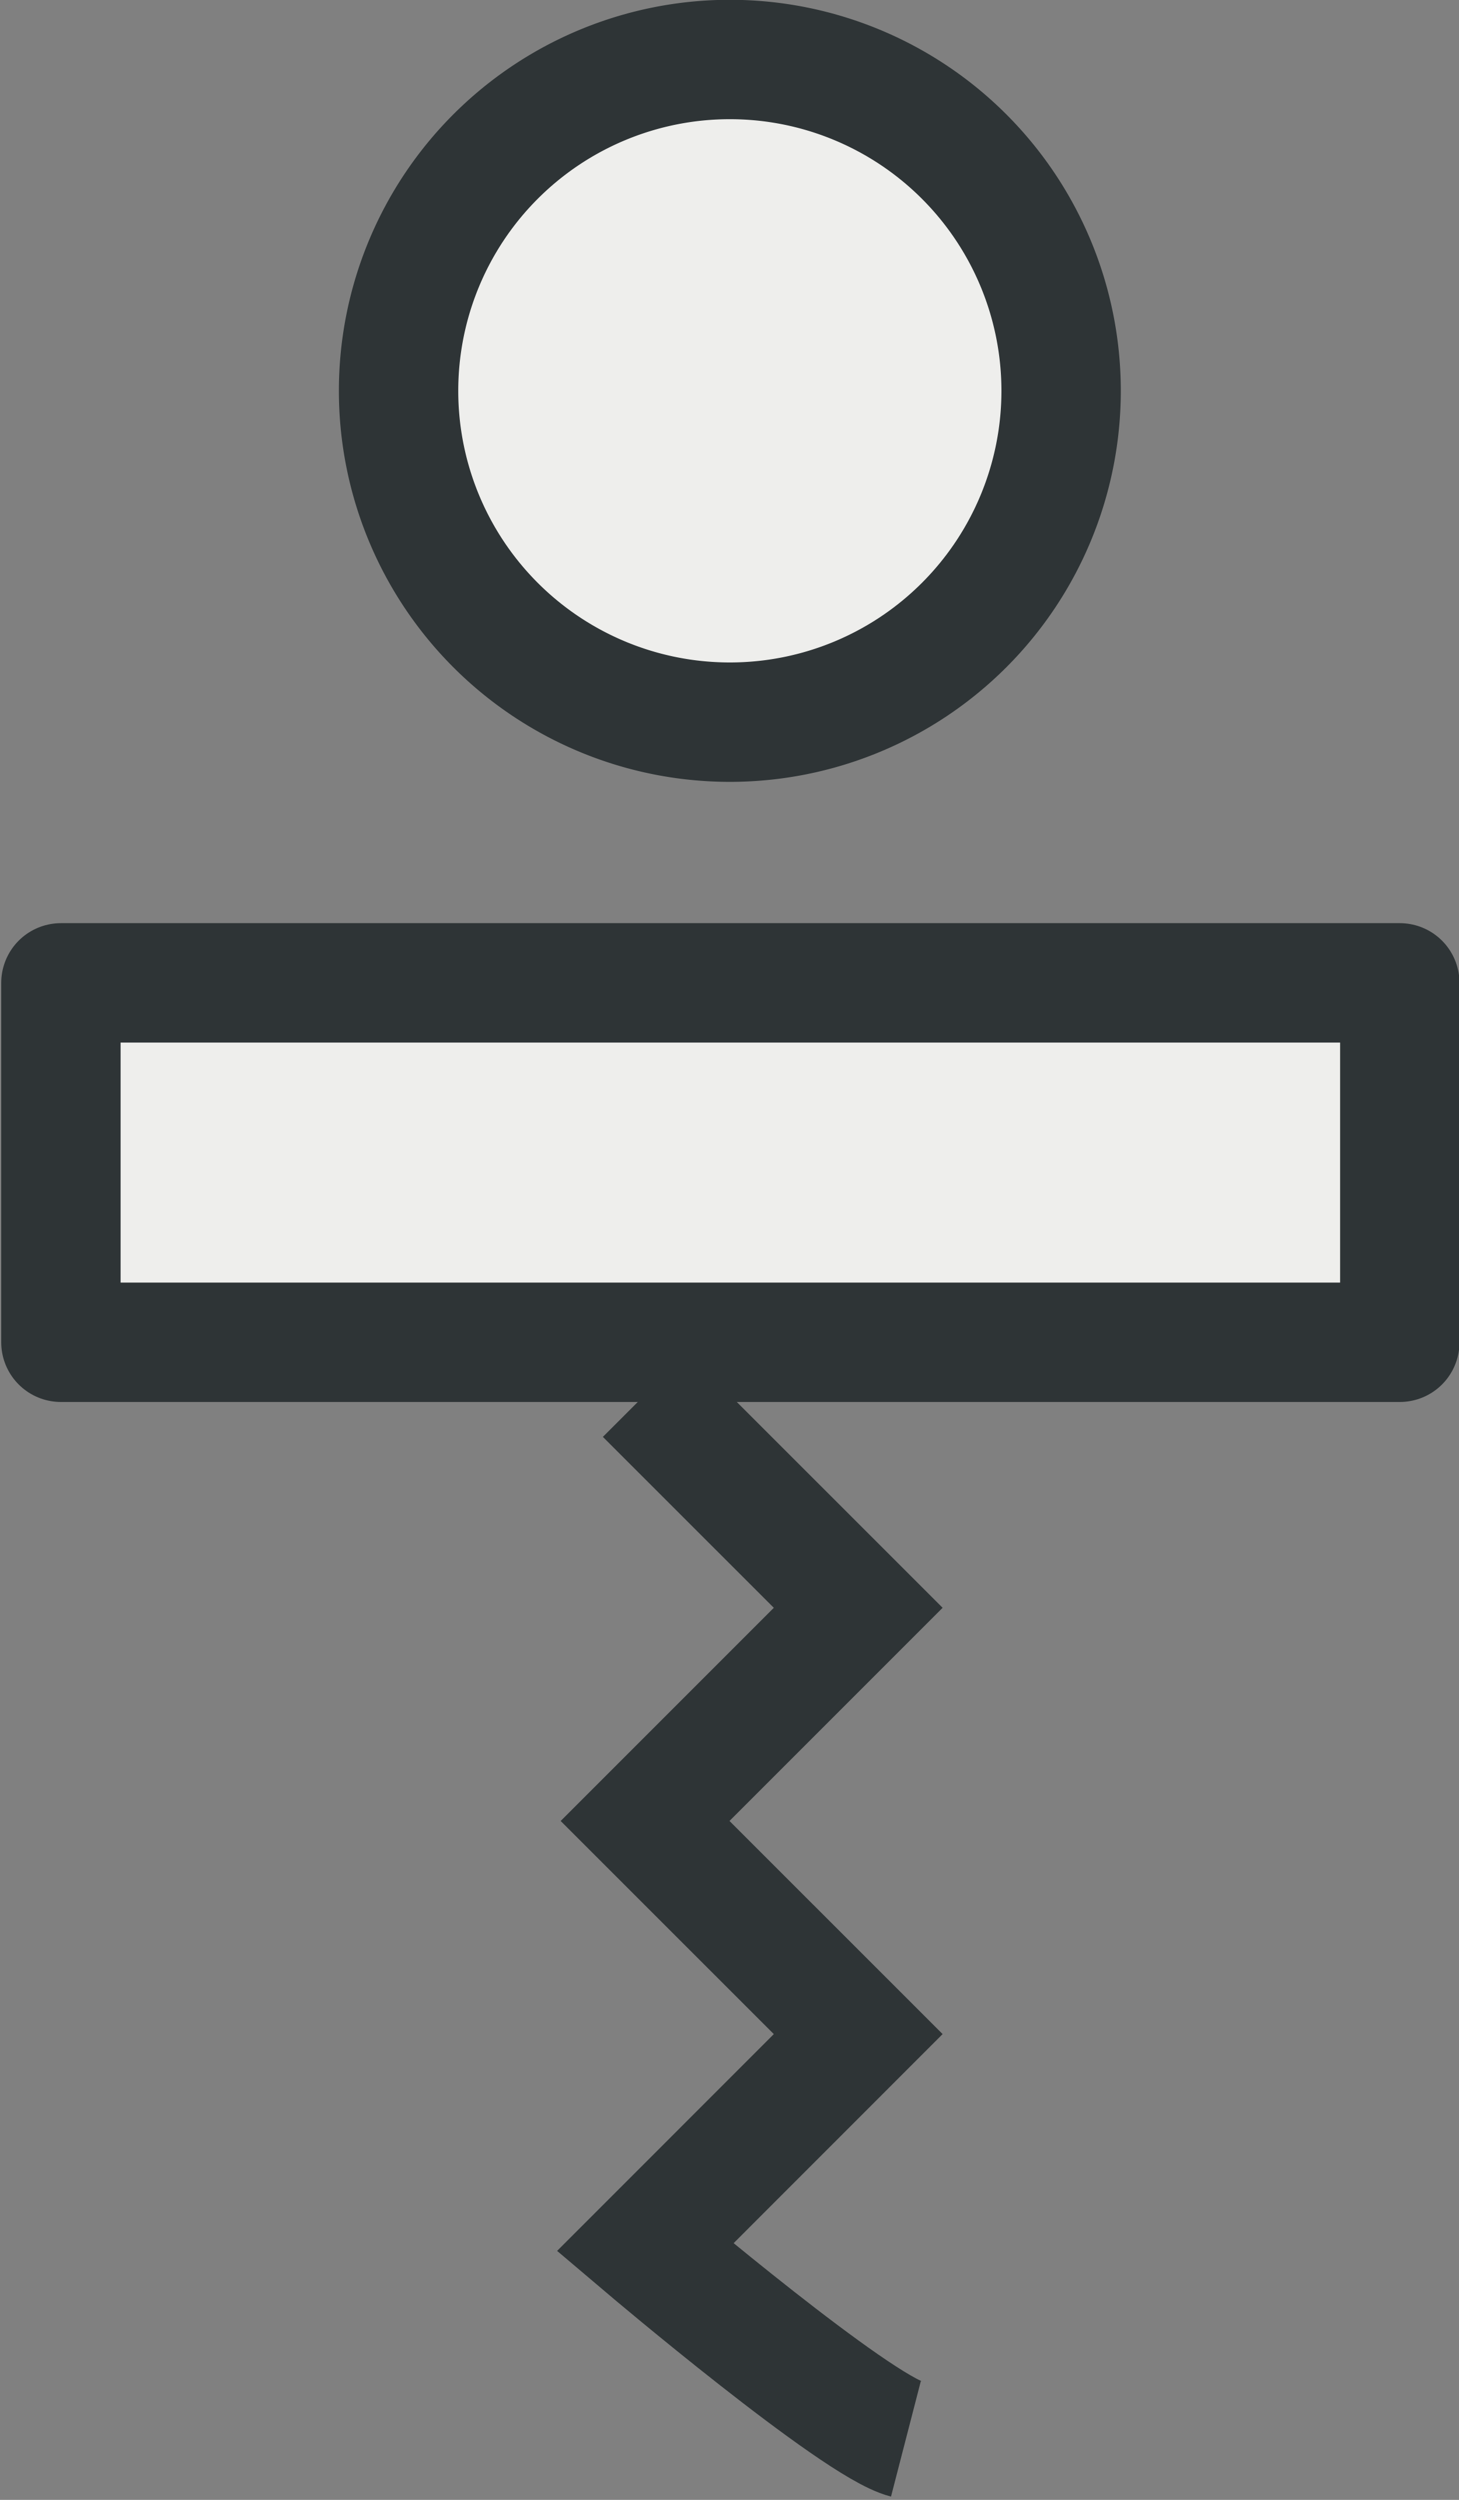 <?xml version="1.0" encoding="UTF-8" standalone="no"?>
<!-- Created with Inkscape (http://www.inkscape.org/) -->
<svg id="svg2855" xmlns="http://www.w3.org/2000/svg" height="28.462" width="16.614" version="1.1">
 <rect width="100%" height="100%" fill="#808080" stroke="none"/>
 <g id="layer1" transform="translate(-366.693,-518.131)">
  <g id="layer1-0" transform="matrix(0,0.681,-0.681,0,392.997,515.697)">
   <g id="g9544" transform="translate(2.463,6.207)">
    <g id="g9534" stroke="#2e3436" stroke-miterlimit="4" transform="translate(-1.312,4.361)">
     <path id="path9523" stroke-linejoin="round" style="stroke-dasharray:none;" d="m-37.907-2.071a5.55,5.55,0,1,1,-11.101,0,5.55,5.55,0,1,1,11.101,0z" transform="matrix(0,-0.998,0.998,0,11.024,-27.517)" stroke-linecap="round" stroke-width="2" fill="#eeeeec"/>
     <rect id="rect9525" stroke-linejoin="round" style="stroke-dasharray:none;" transform="matrix(0,-1,1,0,0,0)" height="6.009" width="22.388" stroke-linecap="round" y="18.855" x="-27.039" stroke-width="1.996" fill="#eeeeec"/>
     <path id="path9531" stroke-linejoin="miter" style="stroke-dasharray:none;" d="M25.74,17.271,29.303,13.707,32.867,17.271,36.43,13.707l3.564,3.563s2.985-3.521,3.202-4.361" stroke-linecap="butt" stroke-width="1.996" fill="none"/>
    </g>
   </g>
  </g>
 </g>
</svg>
